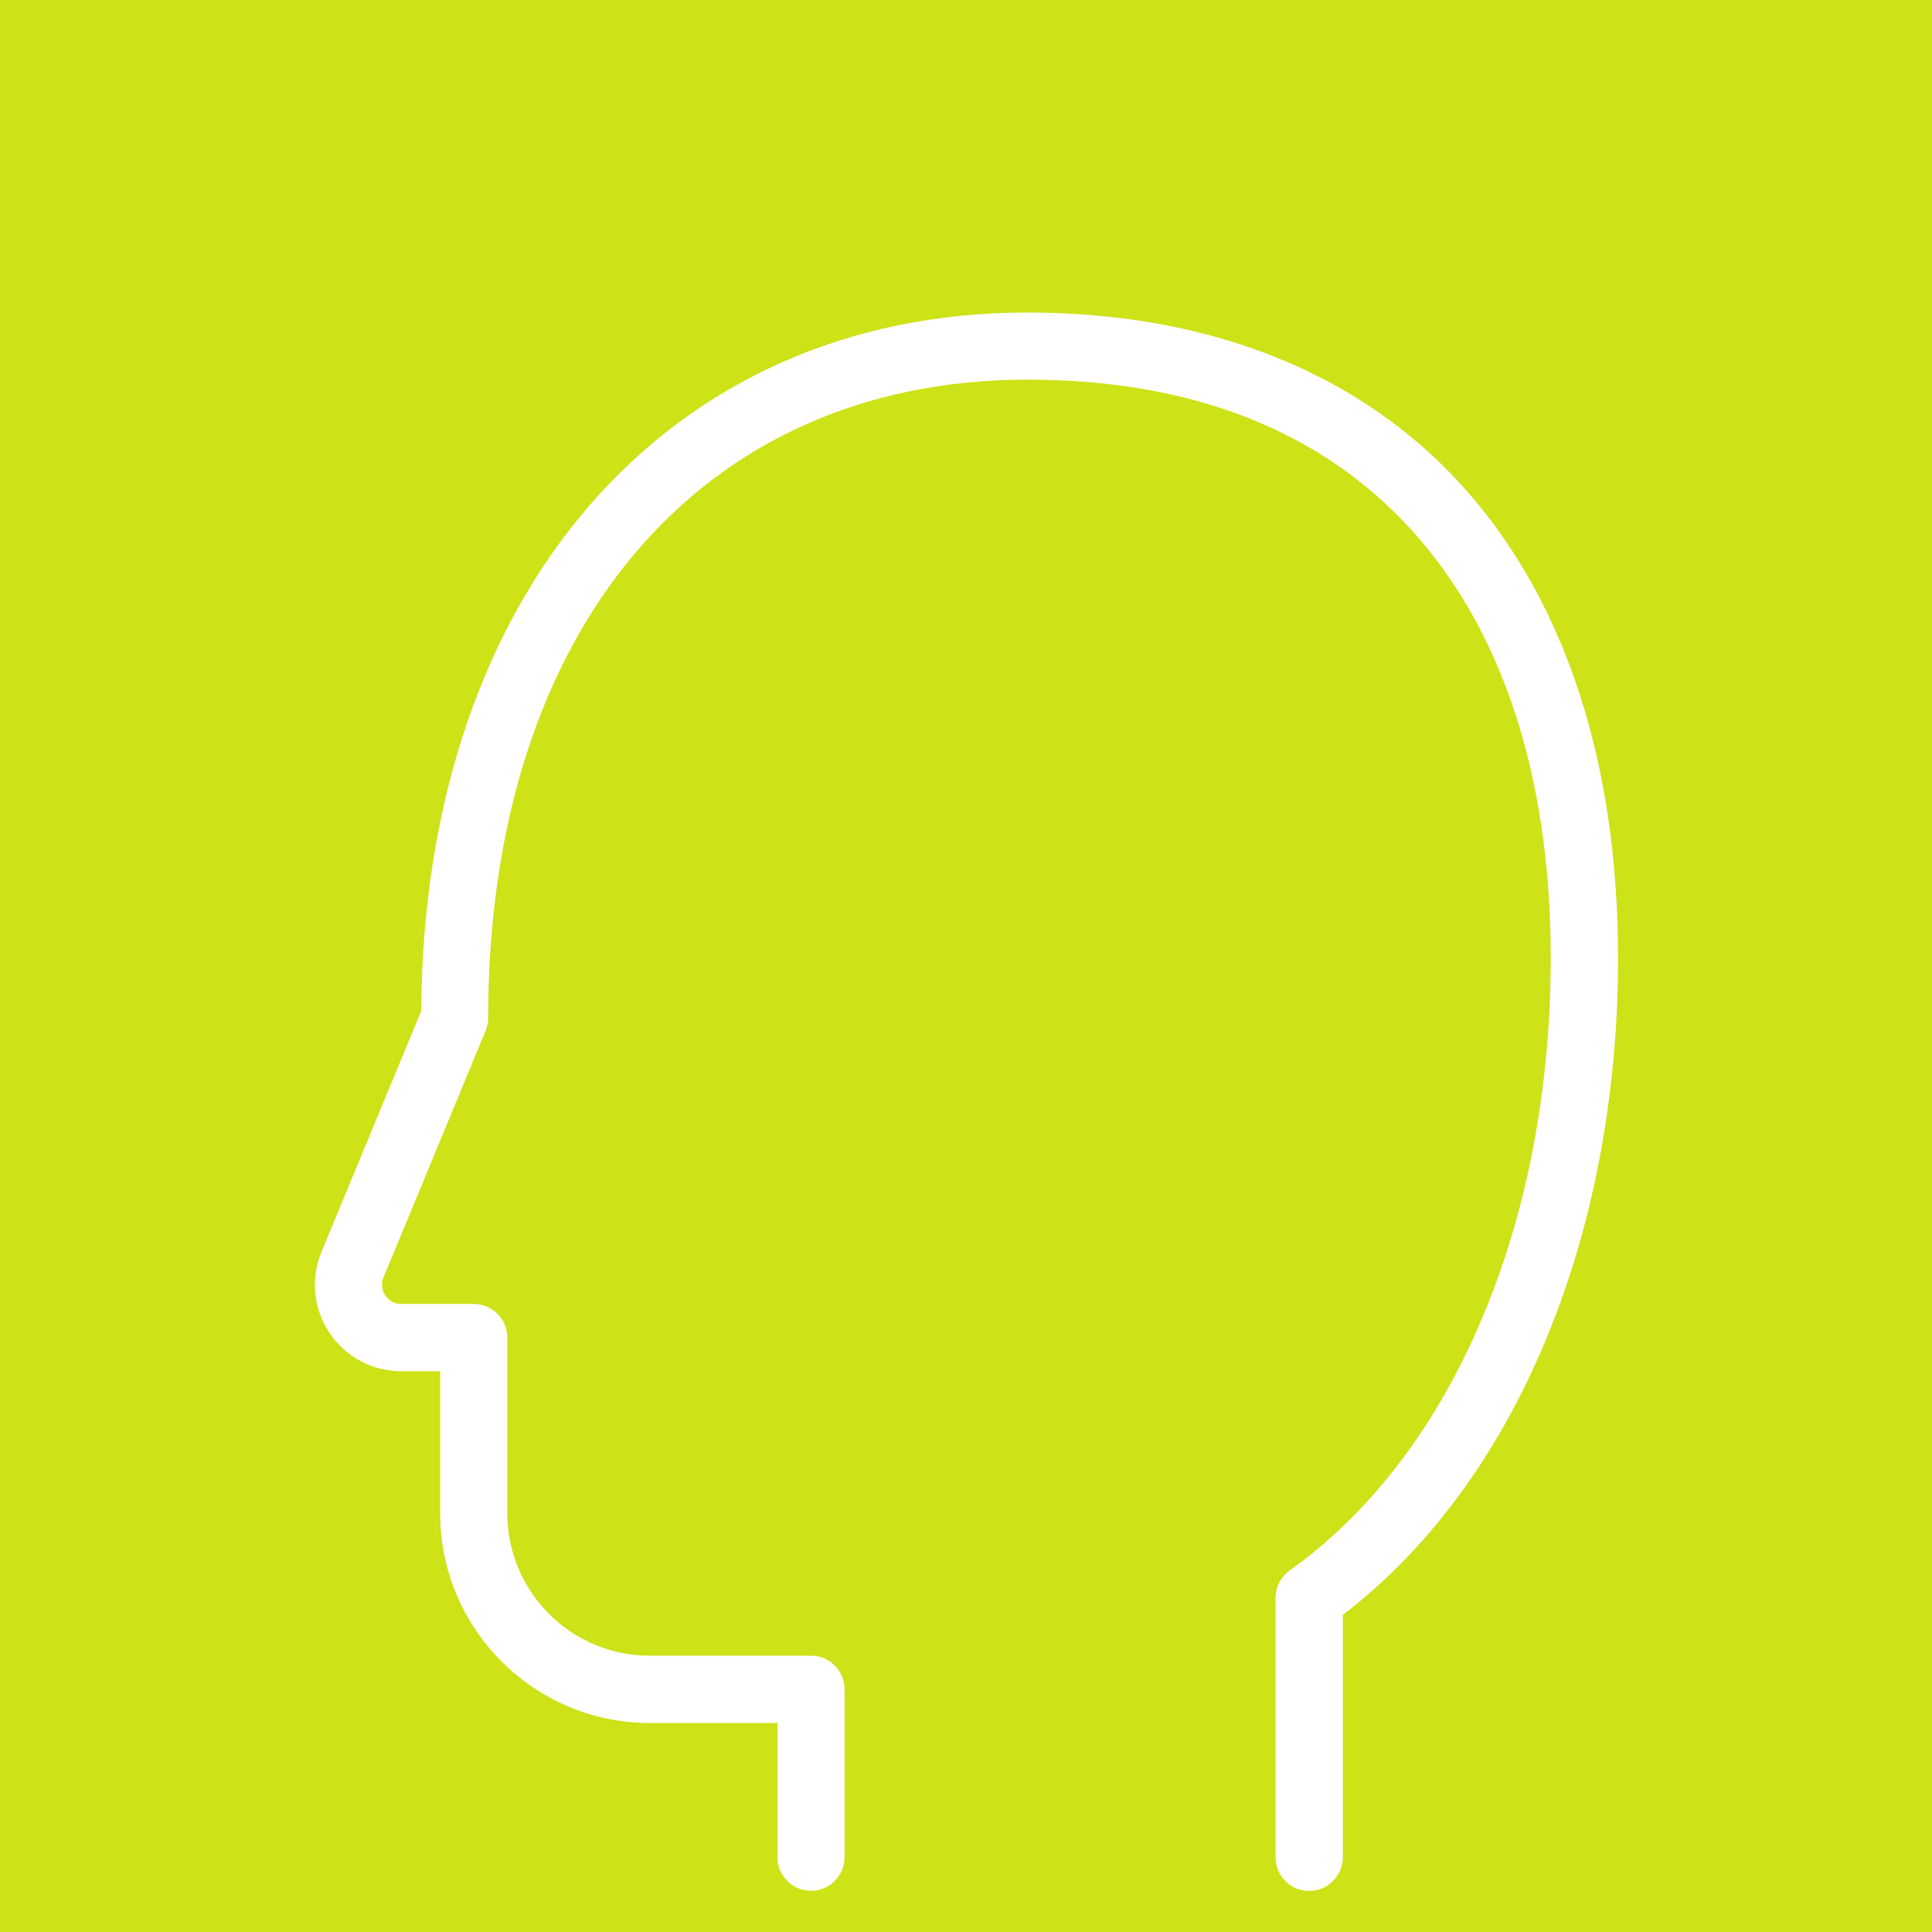 <?xml version="1.0" encoding="UTF-8" standalone="no"?>
<!DOCTYPE svg PUBLIC "-//W3C//DTD SVG 1.1//EN" "http://www.w3.org/Graphics/SVG/1.1/DTD/svg11.dtd">
<svg width="100%" height="100%" viewBox="0 0 1200 1200" version="1.1" xmlns="http://www.w3.org/2000/svg" xmlns:xlink="http://www.w3.org/1999/xlink" xml:space="preserve" xmlns:serif="http://www.serif.com/" style="fill-rule:evenodd;clip-rule:evenodd;stroke-linejoin:round;stroke-miterlimit:2;">
    <rect x="0" y="0" width="1200" height="1200" style="fill:rgb(205,226,23);"/>
    <g transform="matrix(0.86,0,0,0.86,84.219,168.308)">
        <path d="M847.56,1170C834.119,1170 823.322,1159.08 823.322,1145.76L823.322,958.322C823.322,950.521 827.162,943.084 833.521,938.521C946.561,858.123 1016.88,700.321 1021.8,516.361C1025.64,372.121 988.442,255.601 914.281,179.401C849.121,112.44 758.161,78.481 644.041,78.481C407.521,78.481 254.641,259.321 254.641,539.401C254.641,542.639 254.039,545.76 252.84,548.639L179.039,726.959C176.52,733.198 179.039,738.119 180.359,739.92C181.559,741.721 185.16,746.041 191.879,746.041L244.199,746.041C257.64,746.041 268.437,756.963 268.437,770.279L268.437,897.119C268.437,953.881 314.515,1000.08 371.277,1000.08L487.797,1000.08C501.238,1000.08 512.035,1011 512.035,1024.32L512.035,1145.64C512.035,1159.08 501.113,1169.88 487.797,1169.88C474.356,1169.88 463.559,1158.95 463.559,1145.64L463.559,1048.68L371.278,1048.68C287.88,1048.68 219.958,980.754 219.958,897.236L219.958,794.636L191.88,794.636C171.001,794.636 151.681,784.316 140.04,766.917C128.399,749.519 126.239,727.679 134.279,708.358L206.279,534.478C207.958,232.558 383.519,29.998 644.039,29.998C769.919,29.998 875.399,69.959 949.079,145.558C1032.6,231.359 1074.6,359.998 1070.4,517.678C1065.24,711.358 991.321,879.478 871.919,970.558L871.919,1145.64C871.802,1159.08 860.88,1170 847.56,1170L847.56,1170Z" style="fill:white;fill-rule:nonzero;"/>
    </g>
</svg>
